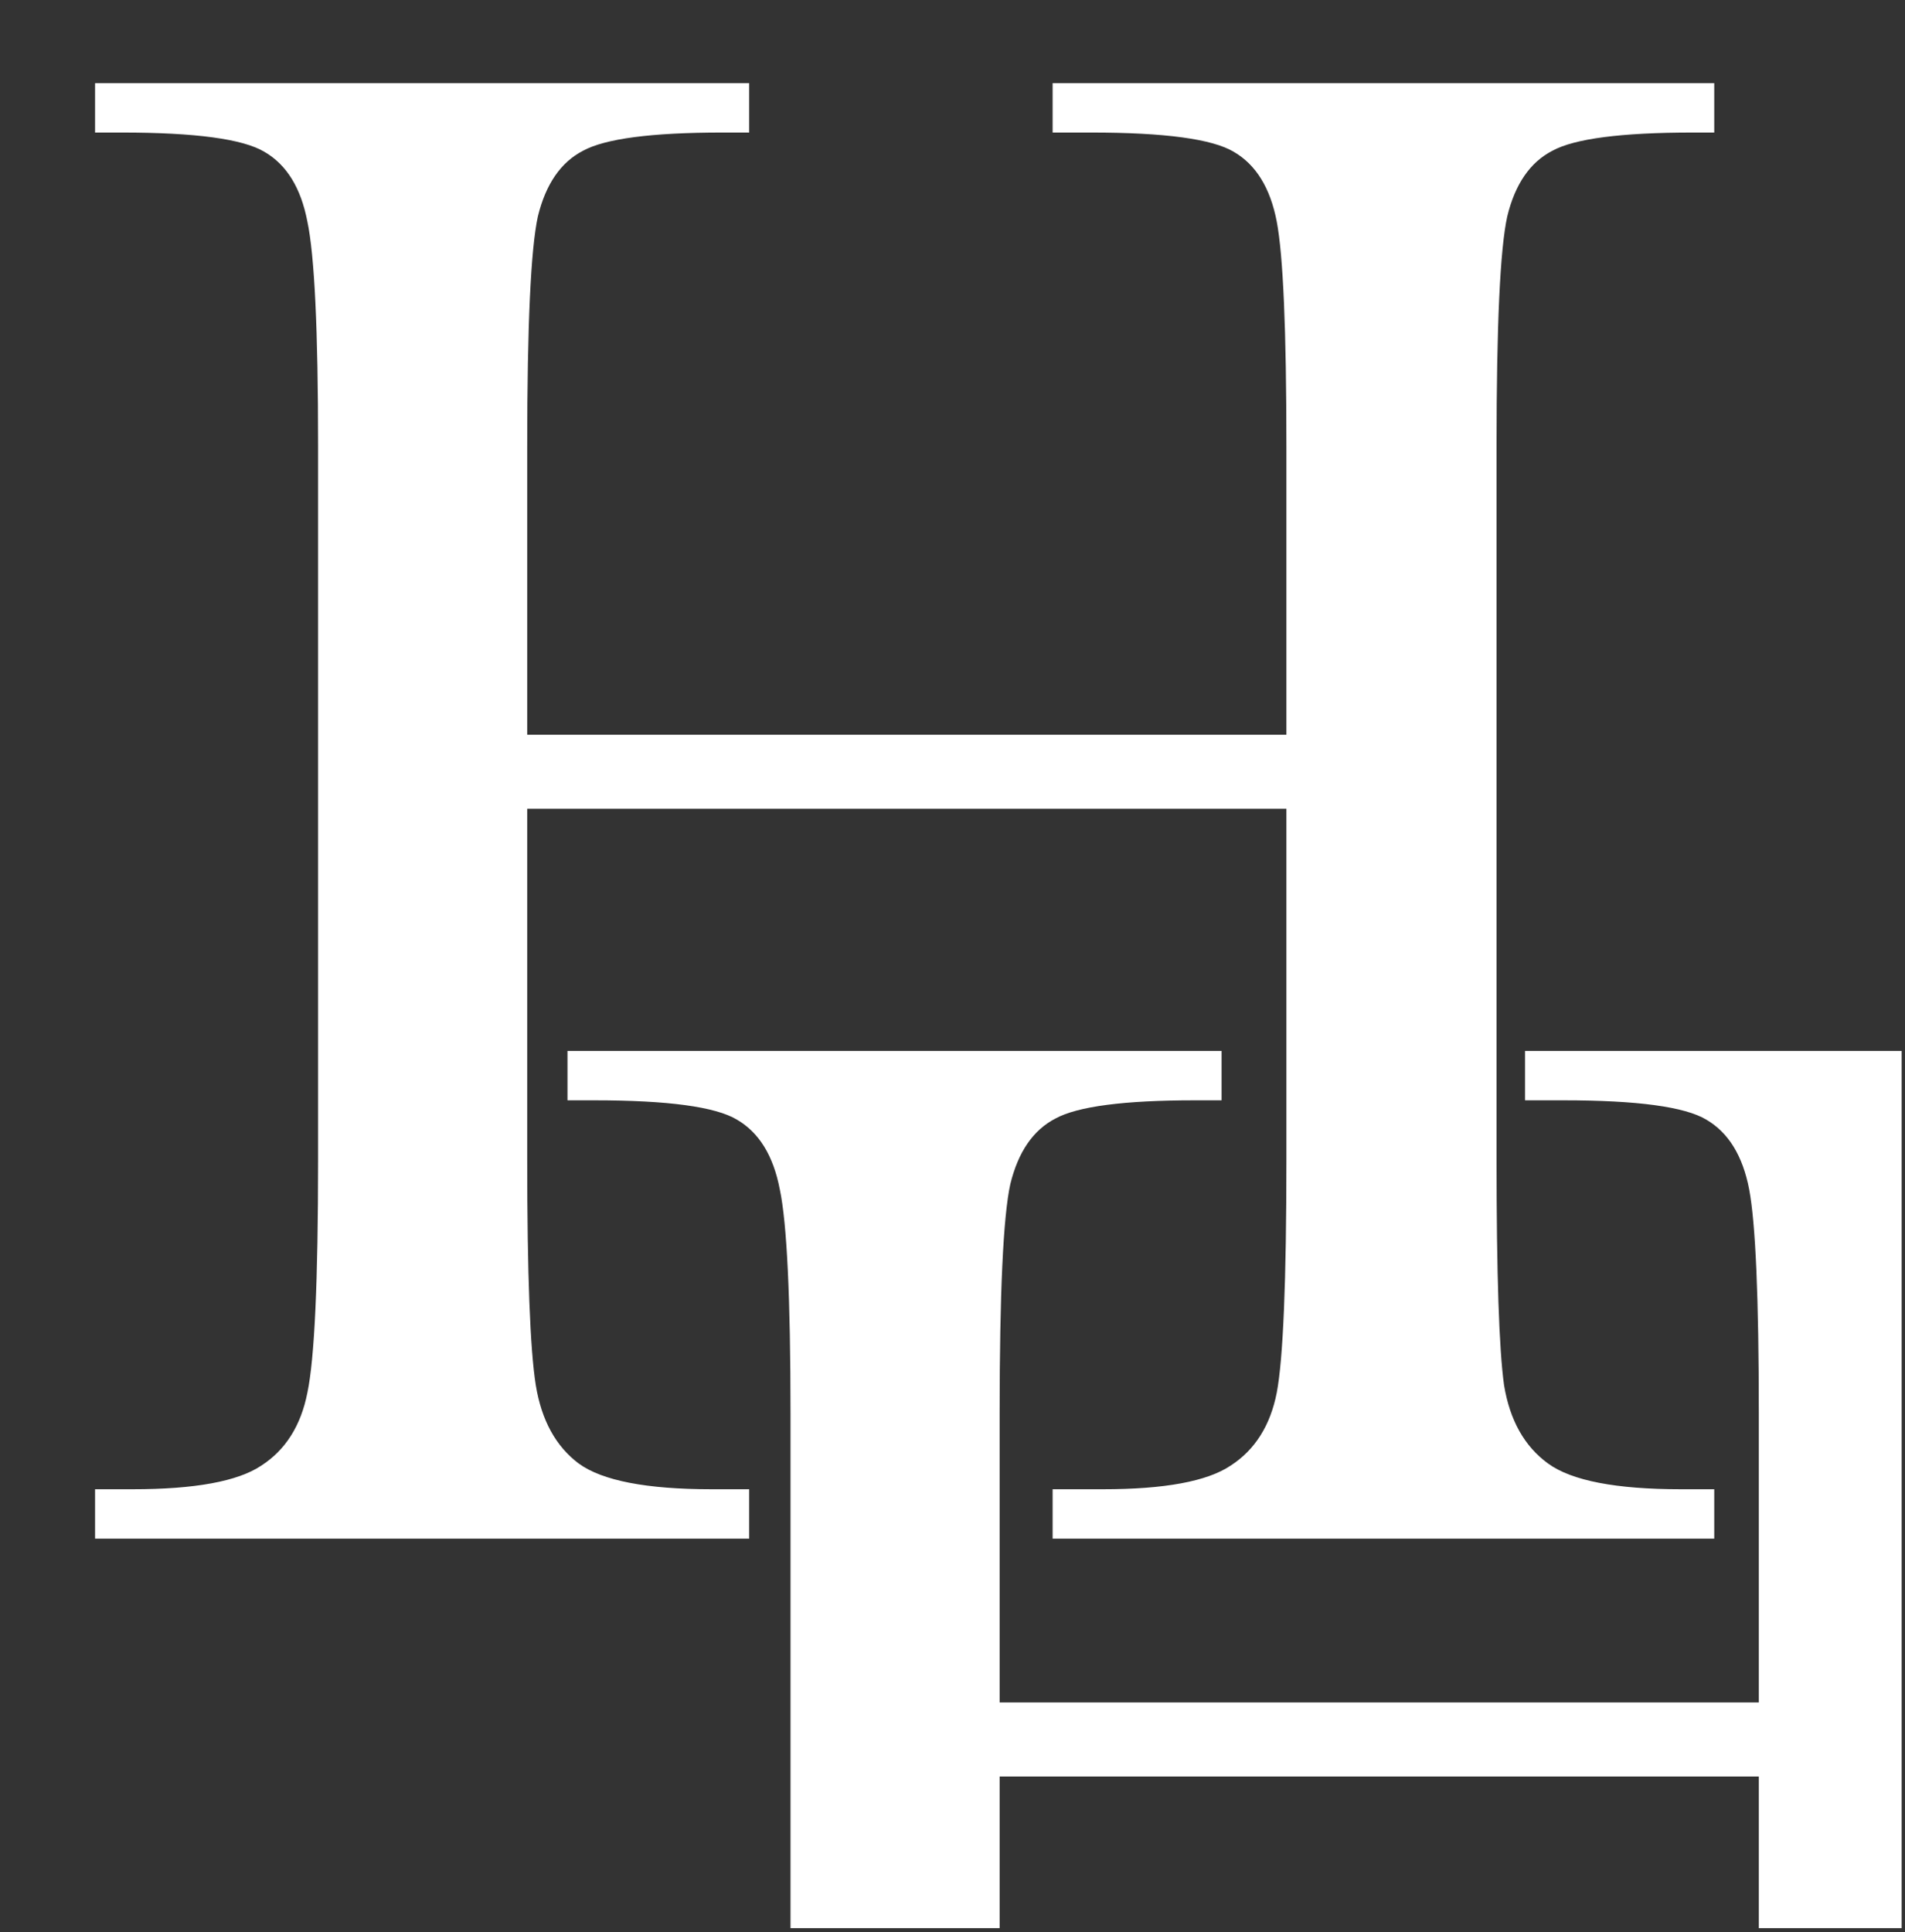 <?xml version="1.0" encoding="UTF-8" standalone="no"?>
<!DOCTYPE svg PUBLIC "-//W3C//DTD SVG 1.1//EN" "http://www.w3.org/Graphics/SVG/1.1/DTD/svg11.dtd">
<svg width="100%" height="100%" viewBox="0 0 500 507" version="1.1" xmlns="http://www.w3.org/2000/svg" xmlns:xlink="http://www.w3.org/1999/xlink" xml:space="preserve" xmlns:serif="http://www.serif.com/" style="fill-rule:evenodd;clip-rule:evenodd;stroke-linejoin:round;stroke-miterlimit:2;">
    <rect x="0" y="0" width="500" height="507" fill="#333333" stroke="none"/>
    <g id="Plan-de-travail1" serif:id="Plan de travail1" transform="matrix(0.993,0,0,0.988,-929.609,-1186.85)">
        <rect x="936.216" y="1200.83" width="502.582" height="512.564" style="fill:none;"/>
        <clipPath id="_clip1">
            <rect x="936.216" y="1200.83" width="502.582" height="512.564"/>
        </clipPath>
        <g clip-path="url(#_clip1)">
            <g transform="matrix(1.007,0,0,1.012,-6.437,-13.308)">
                <path d="M641.462,1714L1143.54,1714L1143.54,1571.22C1143.54,1540.79 1142.6,1521.17 1140.73,1512.34C1139.04,1503.51 1135.29,1497.41 1129.47,1494.03C1123.84,1490.65 1111.36,1488.96 1092.04,1488.96L1085,1488.96L1085,1476L1256.69,1476L1256.69,1488.96L1249.65,1488.96C1231.08,1488.96 1218.88,1490.56 1213.06,1493.75C1207.25,1496.75 1203.31,1502.48 1201.24,1510.93C1199.37,1519.38 1198.43,1539.48 1198.43,1571.22L1198.43,1647L1397.7,1647L1397.7,1571.22C1397.7,1540.79 1396.85,1521.17 1395.17,1512.34C1393.48,1503.51 1389.72,1497.41 1383.91,1494.03C1378.28,1490.65 1365.8,1488.96 1346.47,1488.96L1336.34,1488.96L1336.34,1476L1451,1476L1451,1063.07L1522.13,1063.07L1522.13,1760.35L641.462,1760.35L641.462,1714ZM1198.43,1714L1397.7,1714L1397.7,1666.44L1198.43,1666.44L1198.43,1714ZM1273.7,1412.44L1074.43,1412.44L1074.43,1504.56C1074.43,1534.61 1075.18,1554.32 1076.68,1563.72C1078.18,1572.92 1081.93,1579.77 1087.94,1584.28C1094.13,1588.79 1105.76,1591.04 1122.84,1591.04L1132.69,1591.04L1132.69,1604L961,1604L961,1591.04L970.851,1591.04C987.175,1591.04 998.434,1588.98 1004.63,1584.84C1011.01,1580.71 1015.04,1574.33 1016.73,1565.69C1018.6,1556.86 1019.54,1536.48 1019.54,1504.56L1019.54,1317.22C1019.54,1286.79 1018.6,1267.17 1016.73,1258.34C1015.04,1249.51 1011.29,1243.41 1005.47,1240.03C999.841,1236.65 987.363,1234.96 968.036,1234.96L961,1234.96L961,1222L1132.69,1222L1132.69,1234.96L1125.65,1234.96C1107.08,1234.96 1094.88,1236.56 1089.06,1239.75C1083.25,1242.75 1079.31,1248.48 1077.24,1256.93C1075.37,1265.38 1074.43,1285.48 1074.43,1317.22L1074.43,1393L1273.7,1393L1273.7,1317.22C1273.7,1286.79 1272.85,1267.17 1271.17,1258.34C1269.48,1249.51 1265.72,1243.41 1259.91,1240.03C1254.28,1236.65 1241.8,1234.96 1222.47,1234.96L1212.34,1234.96L1212.34,1222L1386,1222L1386,1234.96L1380.37,1234.96C1361.61,1234.96 1349.32,1236.56 1343.5,1239.75C1337.68,1242.75 1333.74,1248.48 1331.68,1256.93C1329.8,1265.38 1328.86,1285.48 1328.86,1317.22L1328.86,1504.56C1328.86,1534.61 1329.52,1554.32 1330.83,1563.72C1332.34,1572.92 1336.18,1579.77 1342.37,1584.28C1348.57,1588.79 1360.2,1591.04 1377.27,1591.04L1386,1591.04L1386,1604L1212.34,1604L1212.34,1591.04L1225.57,1591.04C1241.71,1591.04 1252.87,1588.98 1259.06,1584.84C1265.44,1580.71 1269.48,1574.33 1271.17,1565.69C1272.85,1556.86 1273.7,1536.48 1273.7,1504.56L1273.7,1412.44Z" style="fill:white;"/>
            </g>
        </g>
    </g>
</svg>
